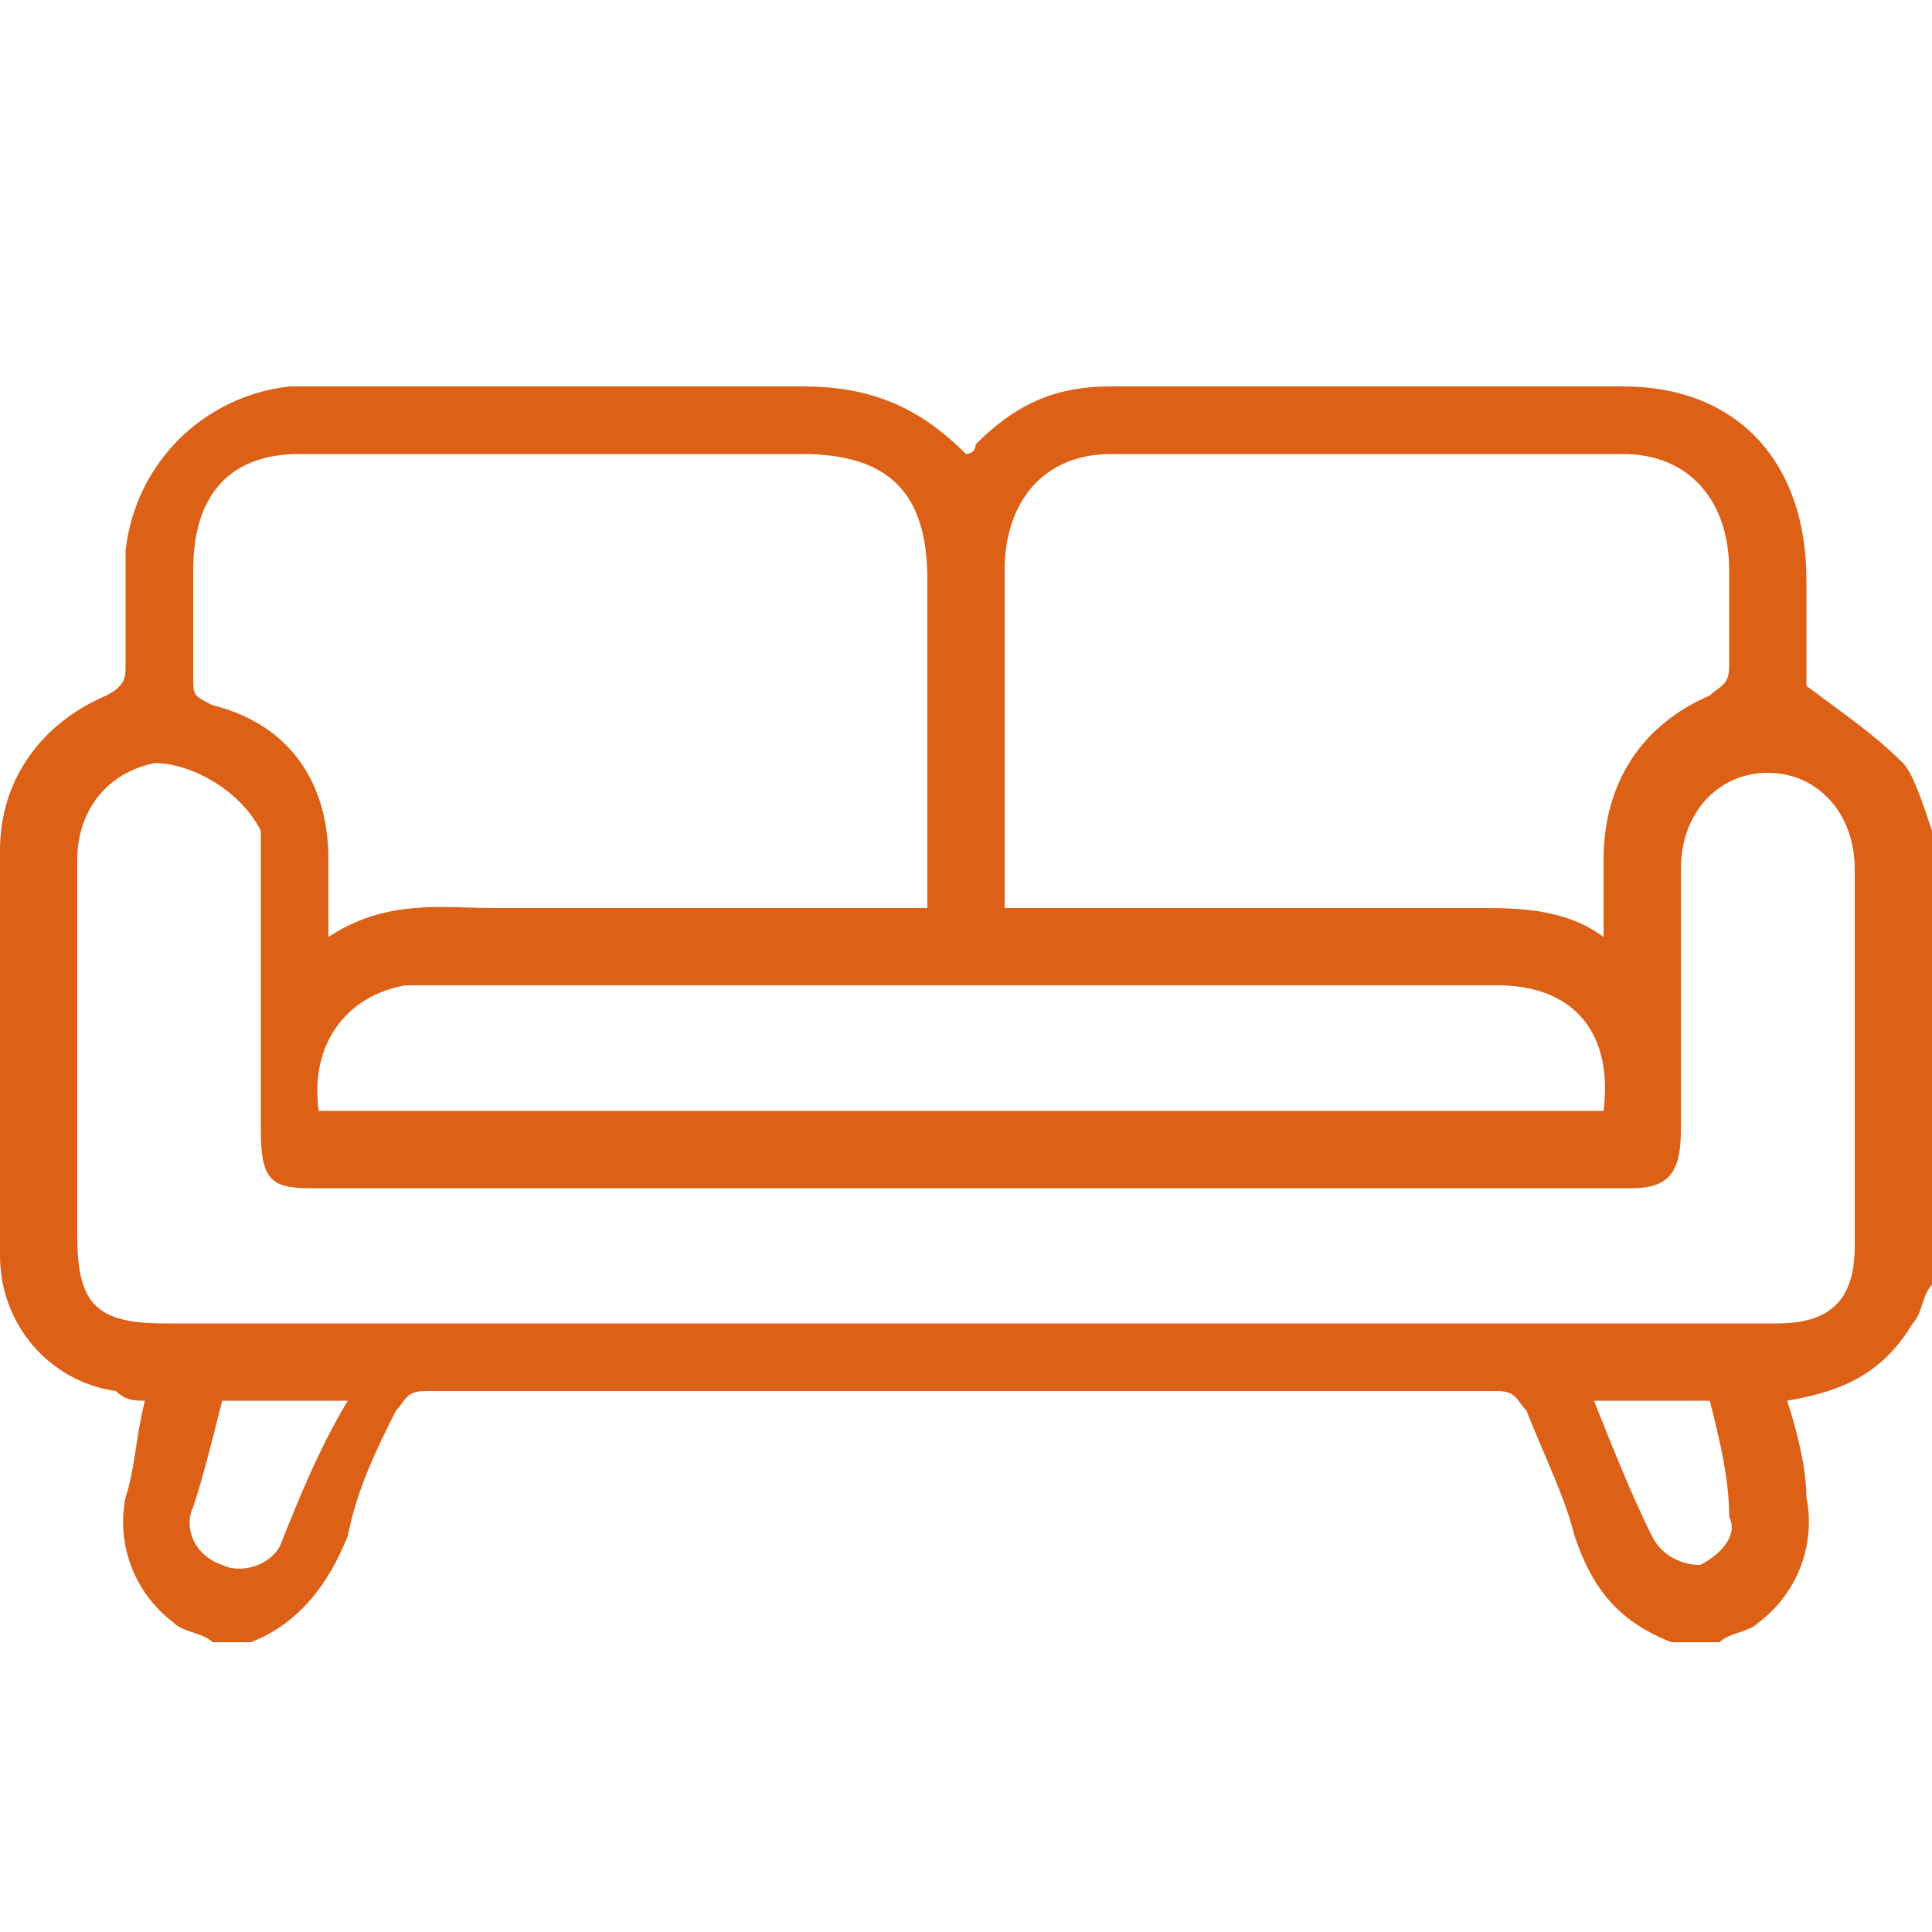 <?xml version="1.0" encoding="utf-8"?>
<!-- Generator: Adobe Illustrator 27.3.0, SVG Export Plug-In . SVG Version: 6.00 Build 0)  -->
<svg version="1.1" id="Capa_1" xmlns="http://www.w3.org/2000/svg" xmlns:xlink="http://www.w3.org/1999/xlink" x="0px" y="0px"
	 viewBox="0 0 20 20" style="enable-background:new 0 0 20 20;" xml:space="preserve">
<style type="text/css">
	.st0{fill:#DC6016;}
</style>
<g>
	<path class="st0" d="M2.2,17c-0.1-0.1-0.3-0.1-0.4-0.2c-0.4-0.3-0.6-0.8-0.5-1.3c0.1-0.3,0.1-0.6,0.2-1c-0.1,0-0.2,0-0.3-0.1
		C0.5,14.3,0,13.7,0,13c0-1.4,0-2.8,0-4.2c0-0.7,0.4-1.3,1.1-1.6c0.2-0.1,0.2-0.2,0.2-0.3c0-0.4,0-0.8,0-1.2C1.4,4.8,2.1,4.1,3,4
		c0.1,0,0.3,0,0.4,0C5,4,6.7,4,8.3,4C9,4,9.5,4.2,10,4.7c0,0,0.1,0,0.1-0.1C10.5,4.2,10.9,4,11.5,4c1.8,0,3.5,0,5.3,0
		c1.2,0,1.9,0.8,1.9,2c0,0.4,0,0.8,0,1.1c0.4,0.3,0.7,0.5,1,0.8C19.8,8,19.9,8.3,20,8.6v4.7c-0.1,0.1-0.1,0.3-0.2,0.4
		c-0.3,0.5-0.7,0.7-1.3,0.8c0.1,0.3,0.2,0.7,0.2,1c0.1,0.5-0.1,1-0.5,1.3c-0.1,0.1-0.3,0.1-0.4,0.2h-0.5c-0.5-0.2-0.8-0.5-1-1.1
		c-0.1-0.4-0.3-0.8-0.5-1.3c-0.1-0.1-0.1-0.2-0.3-0.2c-3.7,0-7.4,0-11.1,0c-0.2,0-0.2,0.1-0.3,0.2c-0.2,0.4-0.4,0.8-0.5,1.3
		c-0.2,0.5-0.5,0.9-1,1.1H2.2L2.2,17z M10,13.7c2.8,0,5.6,0,8.4,0c0.6,0,0.8-0.3,0.8-0.8c0-1.3,0-2.6,0-3.9c0-0.6-0.4-1-0.9-1
		c-0.5,0-0.9,0.4-0.9,1c0,0.9,0,1.8,0,2.7c0,0.4-0.1,0.6-0.5,0.6c-4.6,0-9.1,0-13.7,0c-0.4,0-0.5-0.1-0.5-0.6c0-0.9,0-1.8,0-2.7
		c0-0.1,0-0.3,0-0.4C2.5,8.2,2,7.9,1.6,7.9C1.1,8,0.8,8.4,0.8,8.9c0,1.3,0,2.6,0,3.9c0,0.7,0.2,0.9,0.9,0.9
		C4.4,13.7,7.2,13.7,10,13.7z M16.6,9.7c0-0.3,0-0.6,0-0.8c0-0.8,0.4-1.4,1.1-1.7c0.1-0.1,0.2-0.1,0.2-0.3c0-0.3,0-0.7,0-1
		c0-0.7-0.4-1.2-1.1-1.2c-1.8,0-3.5,0-5.3,0c-0.7,0-1.1,0.5-1.1,1.2c0,1.1,0,2.1,0,3.2c0,0.1,0,0.2,0,0.3c0.1,0,0.2,0,0.3,0
		c1.5,0,3,0,4.6,0C15.7,9.4,16.2,9.4,16.6,9.7L16.6,9.7z M9.6,9.4V9.1c0-1,0-2,0-3.1c0-0.9-0.4-1.3-1.3-1.3c-1.2,0-2.3,0-3.5,0
		c-0.6,0-1.1,0-1.7,0c-0.7,0-1.1,0.4-1.1,1.2c0,0.4,0,0.7,0,1.1c0,0.2,0,0.2,0.2,0.3C3,7.5,3.4,8.1,3.4,8.9c0,0.3,0,0.5,0,0.8
		c0.6-0.4,1.2-0.3,1.7-0.3C6.6,9.4,8.1,9.4,9.6,9.4L9.6,9.4z M16.6,11.5c0.1-0.8-0.3-1.3-1.1-1.3c-3.7,0-7.4,0-11.1,0
		c-0.1,0-0.1,0-0.2,0c-0.6,0.1-1,0.6-0.9,1.3L16.6,11.5L16.6,11.5z M2.3,14.5c-0.1,0.4-0.2,0.8-0.3,1.1c-0.1,0.2,0,0.5,0.3,0.6
		c0.2,0.1,0.5,0,0.6-0.2c0.2-0.5,0.4-1,0.7-1.5H2.3z M17.7,14.5h-1.2c0.2,0.5,0.4,1,0.6,1.4c0.1,0.2,0.3,0.3,0.5,0.3
		c0.2-0.1,0.4-0.3,0.3-0.5C17.9,15.3,17.8,14.9,17.7,14.5L17.7,14.5z"/>
</g>
</svg>
